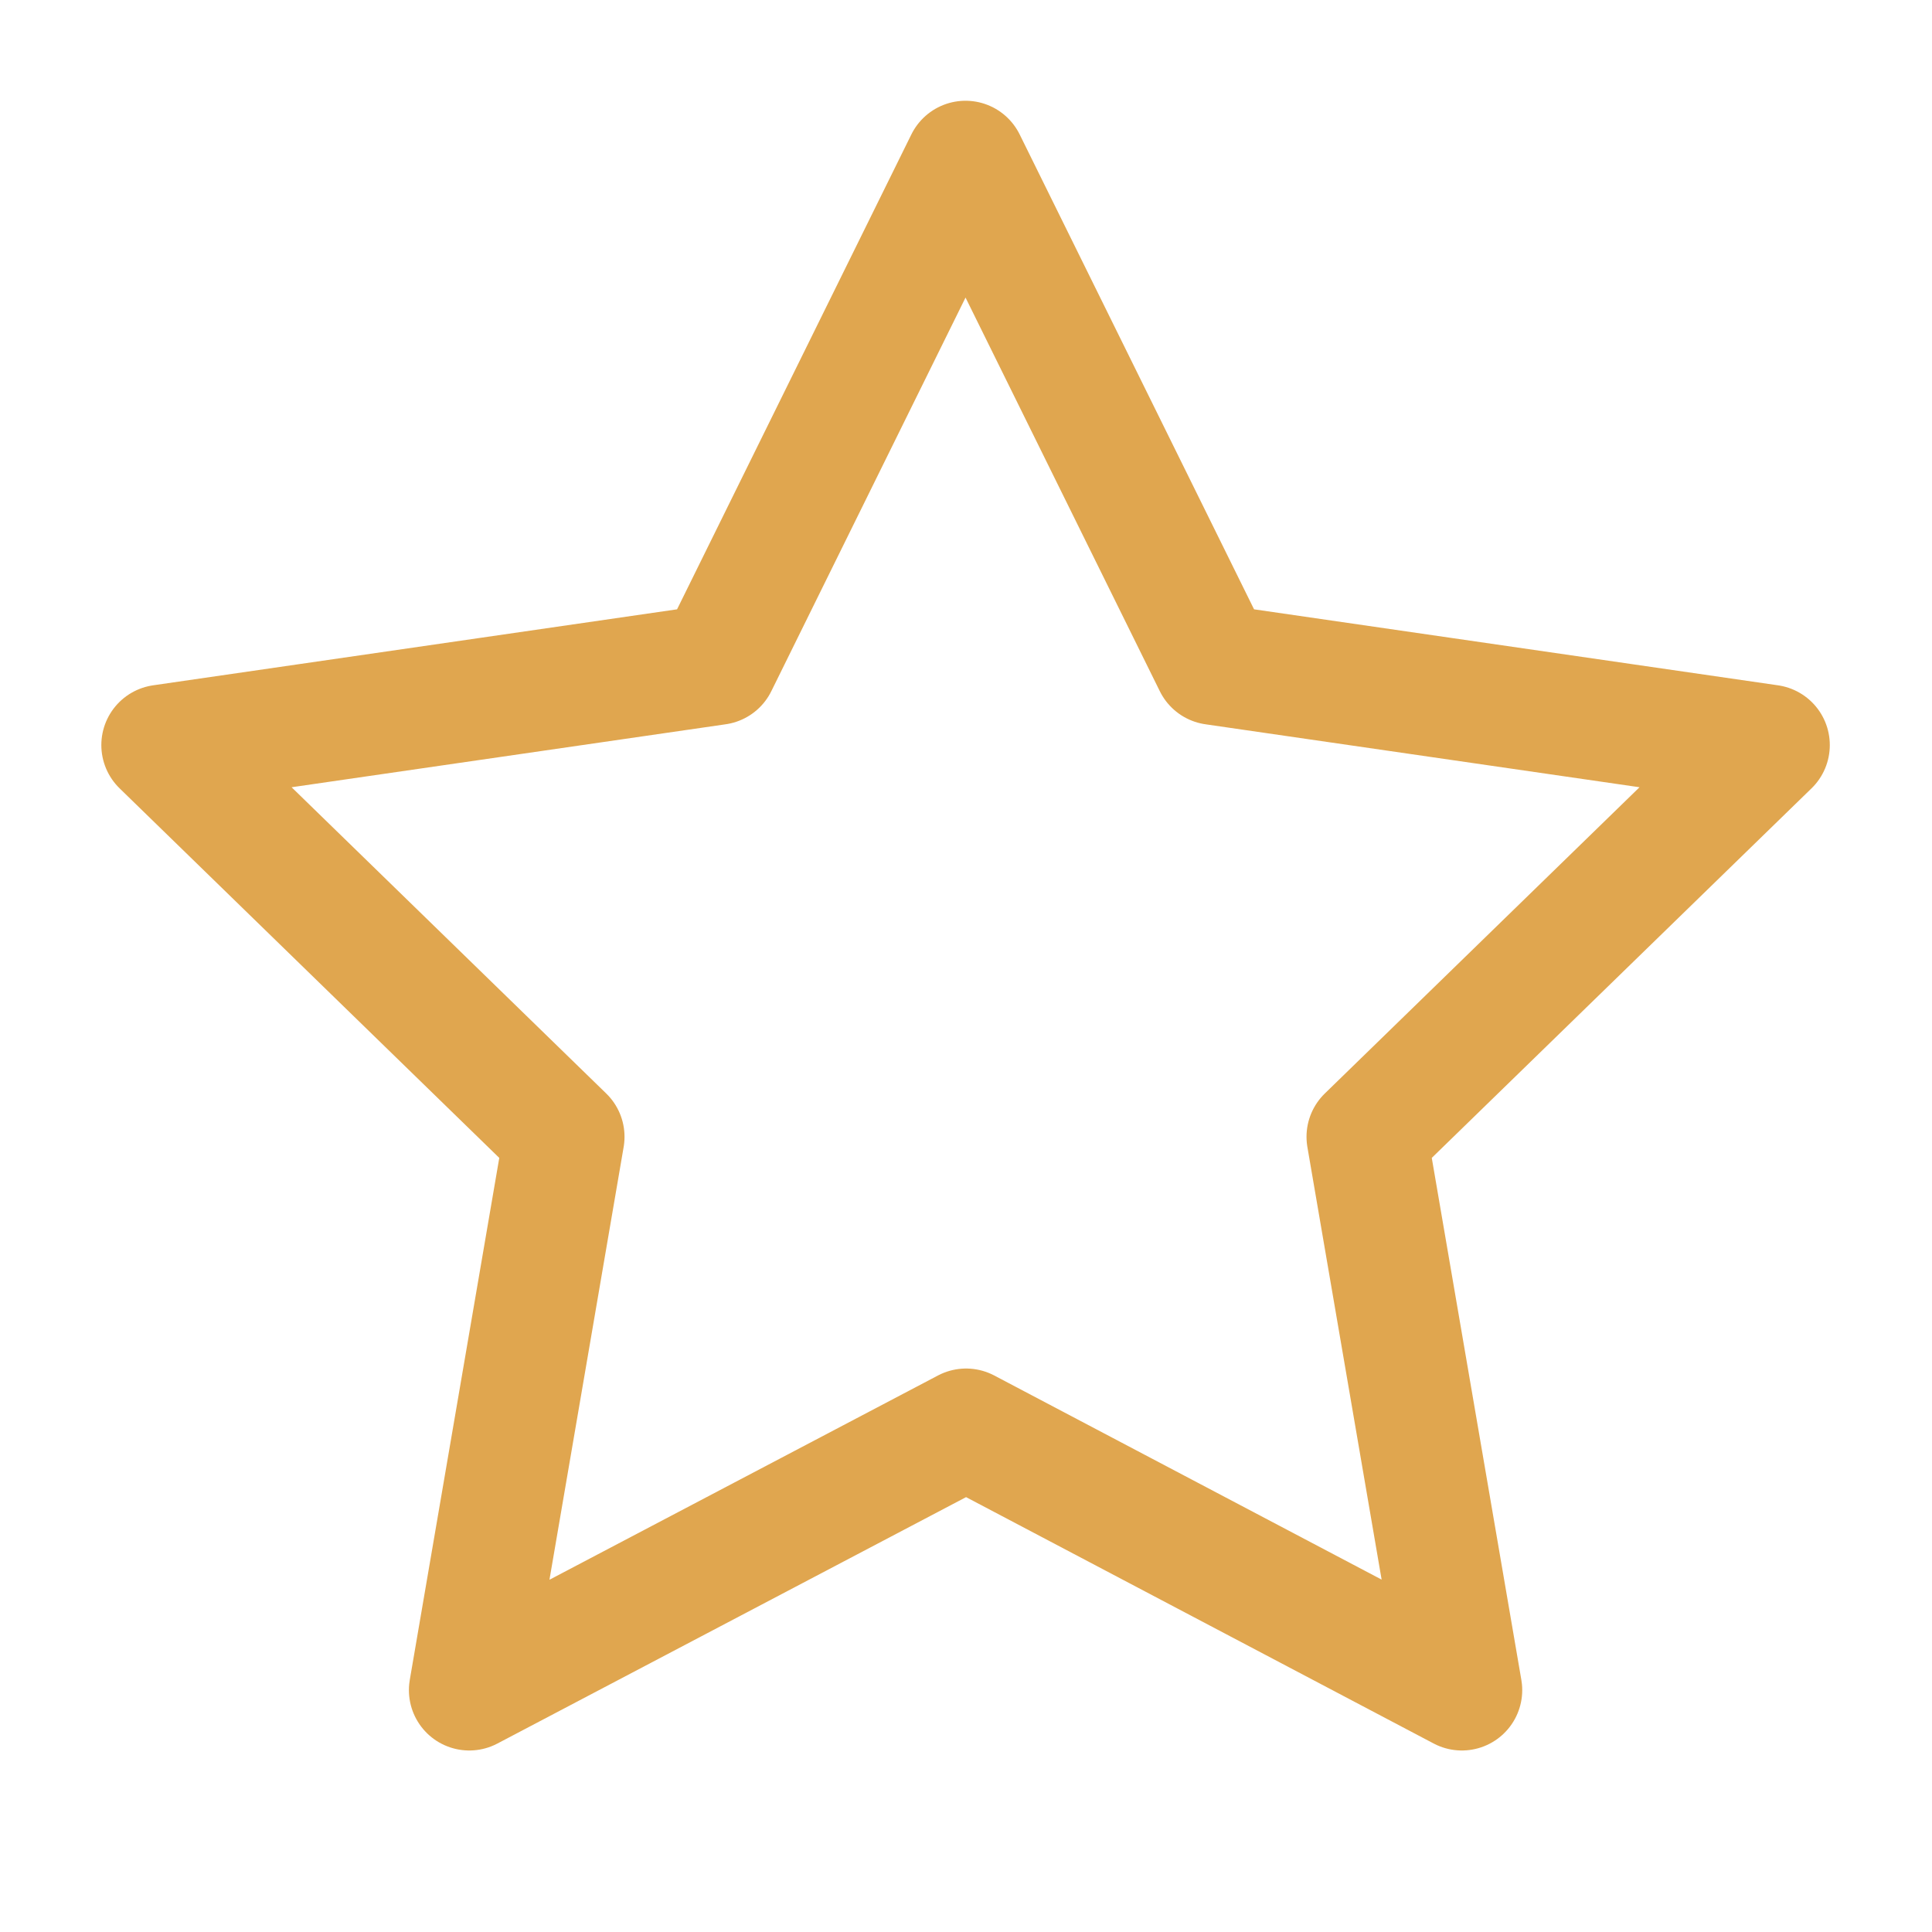 <svg width="20" height="20" viewBox="0 0 20 20" fill="none" xmlns="http://www.w3.org/2000/svg">
<g clip-path="url(#clip0_449_18)">
<path d="M10.001 14.792L4.858 17.496L5.84 11.768L1.674 7.713L7.424 6.879L9.995 1.668L12.567 6.879L18.317 7.713L14.15 11.768L15.133 17.496L10.001 14.792Z" stroke="#E0A64F" stroke-width="1.25" stroke-linecap="round" stroke-linejoin="round"/>
</g>
<defs>
<clipPath id="clip0_449_18">
<rect width="20" height="20" fill="white"/>
</clipPath>
</defs>
</svg>

